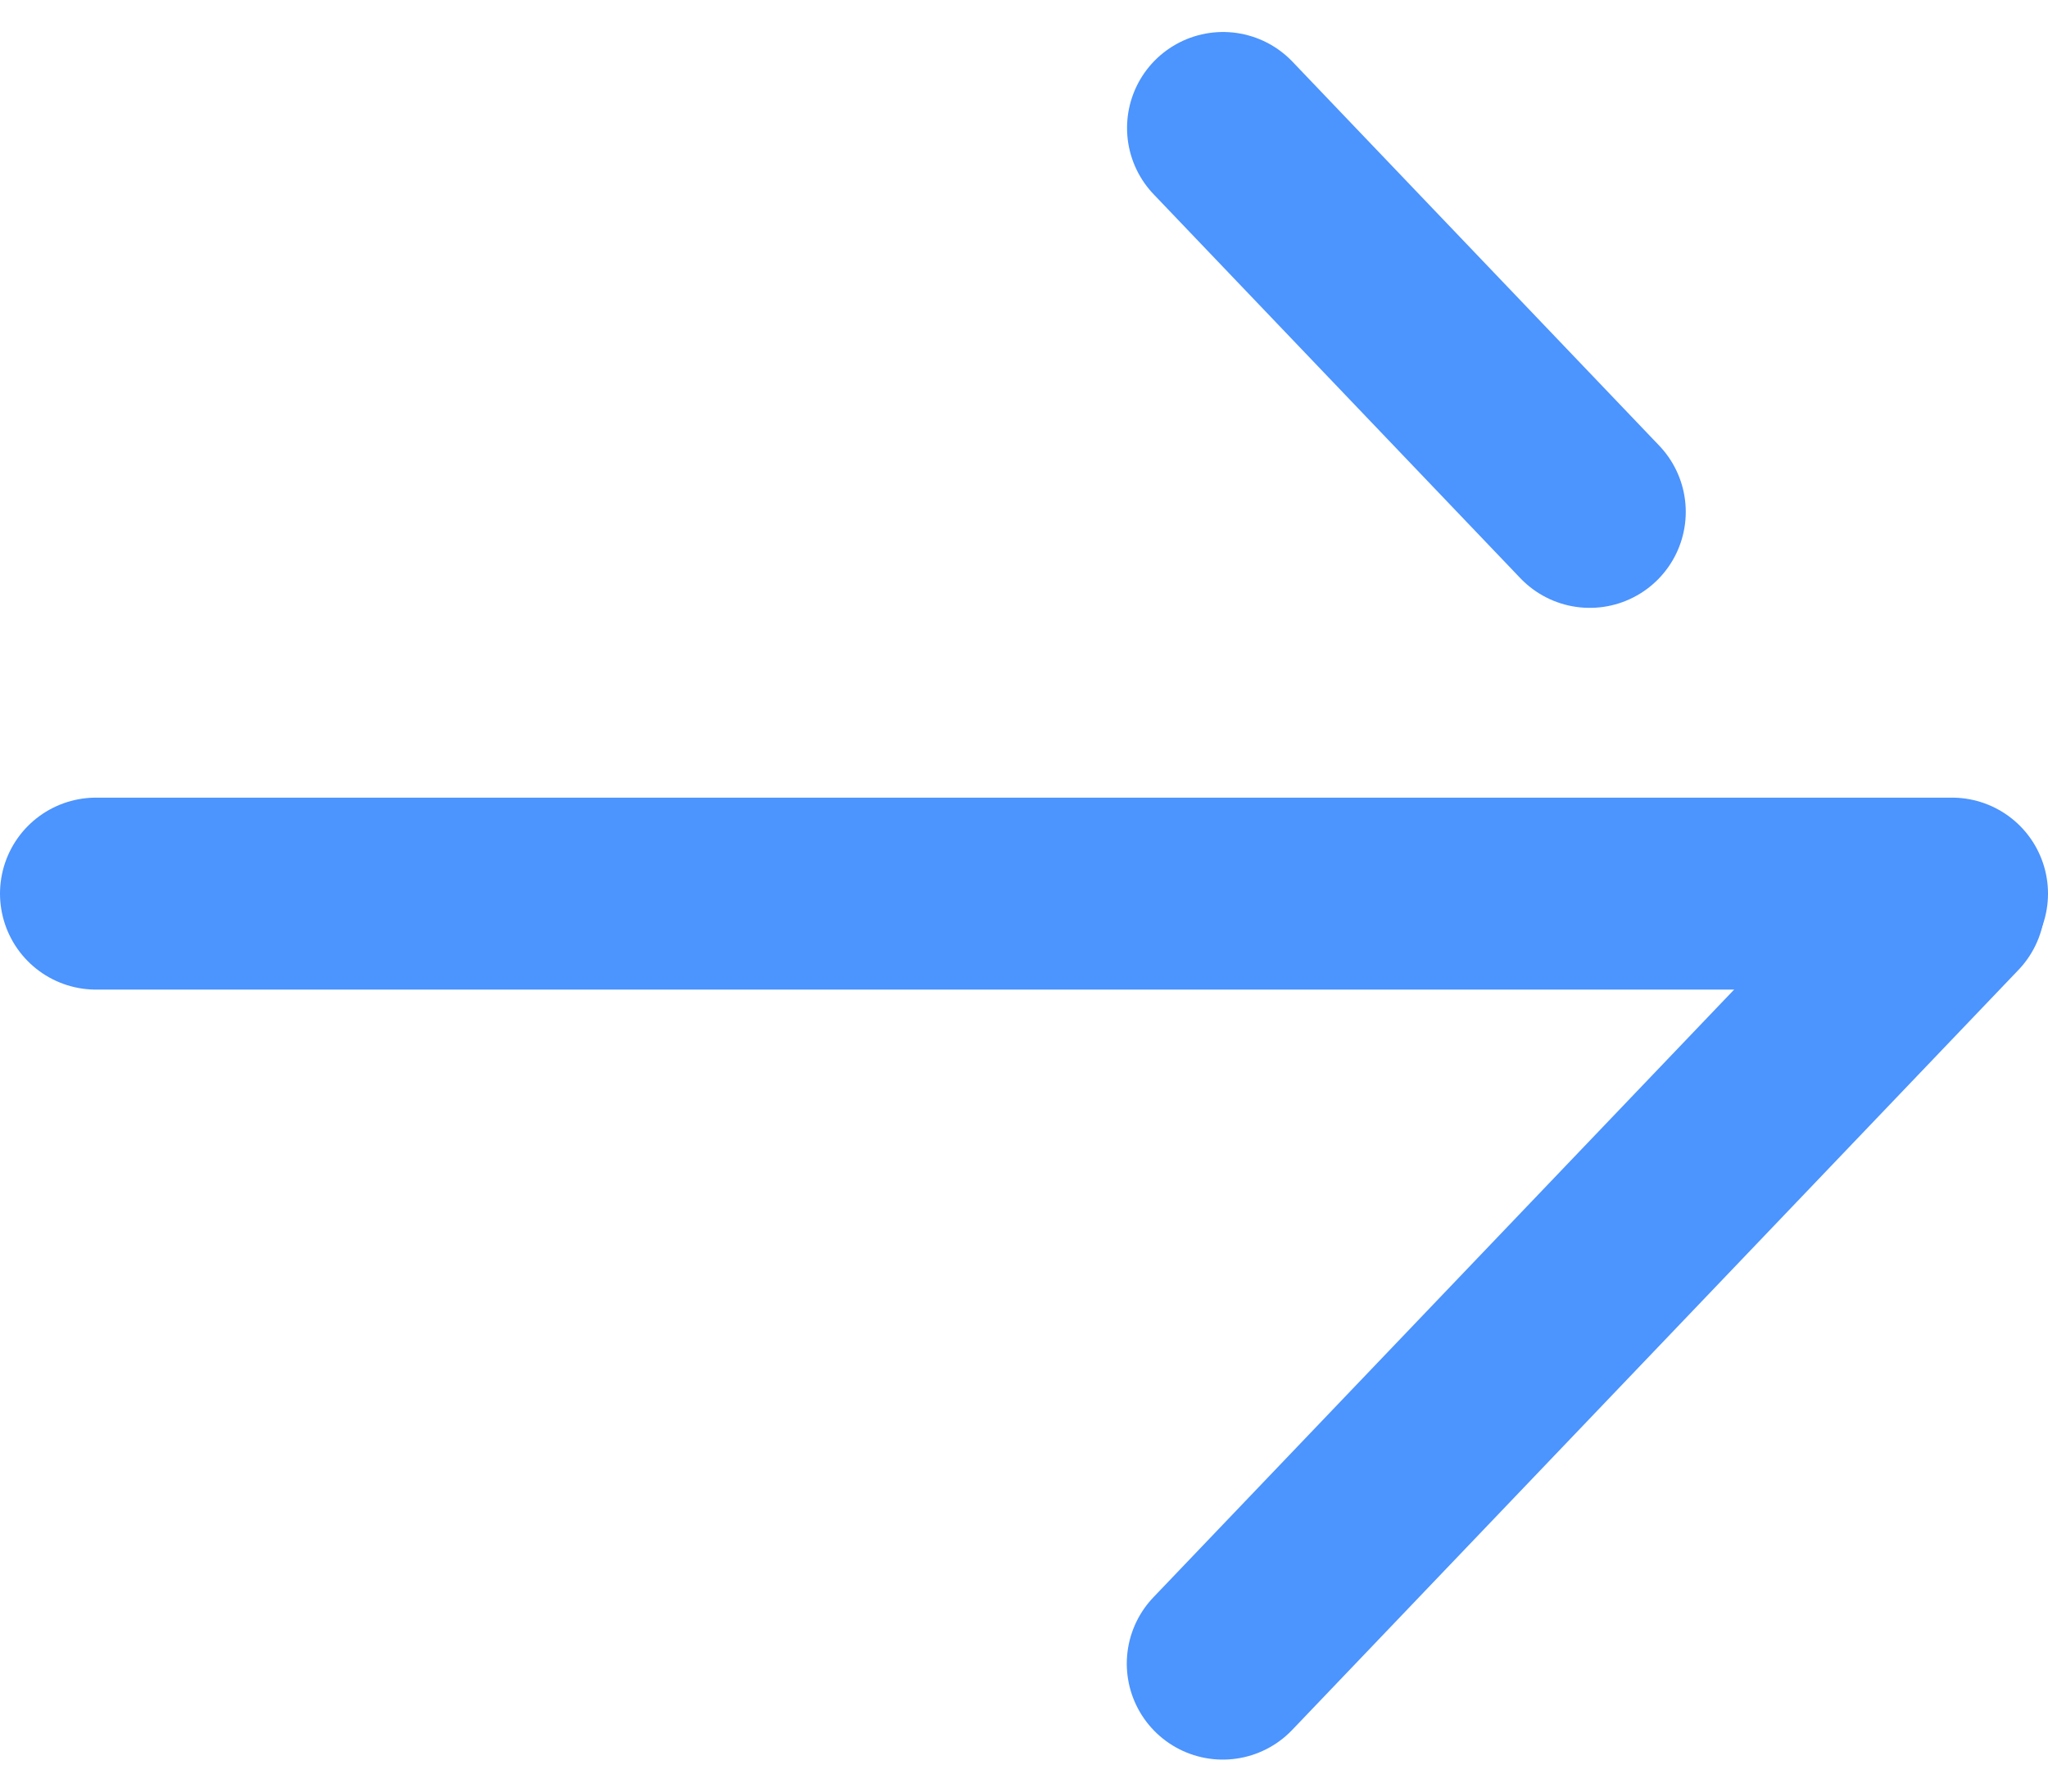 <svg width="16" height="14" viewBox="0 0 16 14" fill="none" xmlns="http://www.w3.org/2000/svg">
<path d="M9.555 1L12.42 4" stroke="#4C94FE" stroke-width="1.5" stroke-linecap="round"/>
<path d="M15.227 7.061L9.553 13" stroke="#4C94FE" stroke-width="1.5" stroke-linecap="round"/>
<line x1="0.75" y1="-0.75" x2="15.25" y2="-0.75" transform="matrix(1 8.45052e-08 9.04411e-08 -1 0 6.233)" stroke="#4C94FE" stroke-width="1.5" stroke-linecap="round"/>
</svg>

